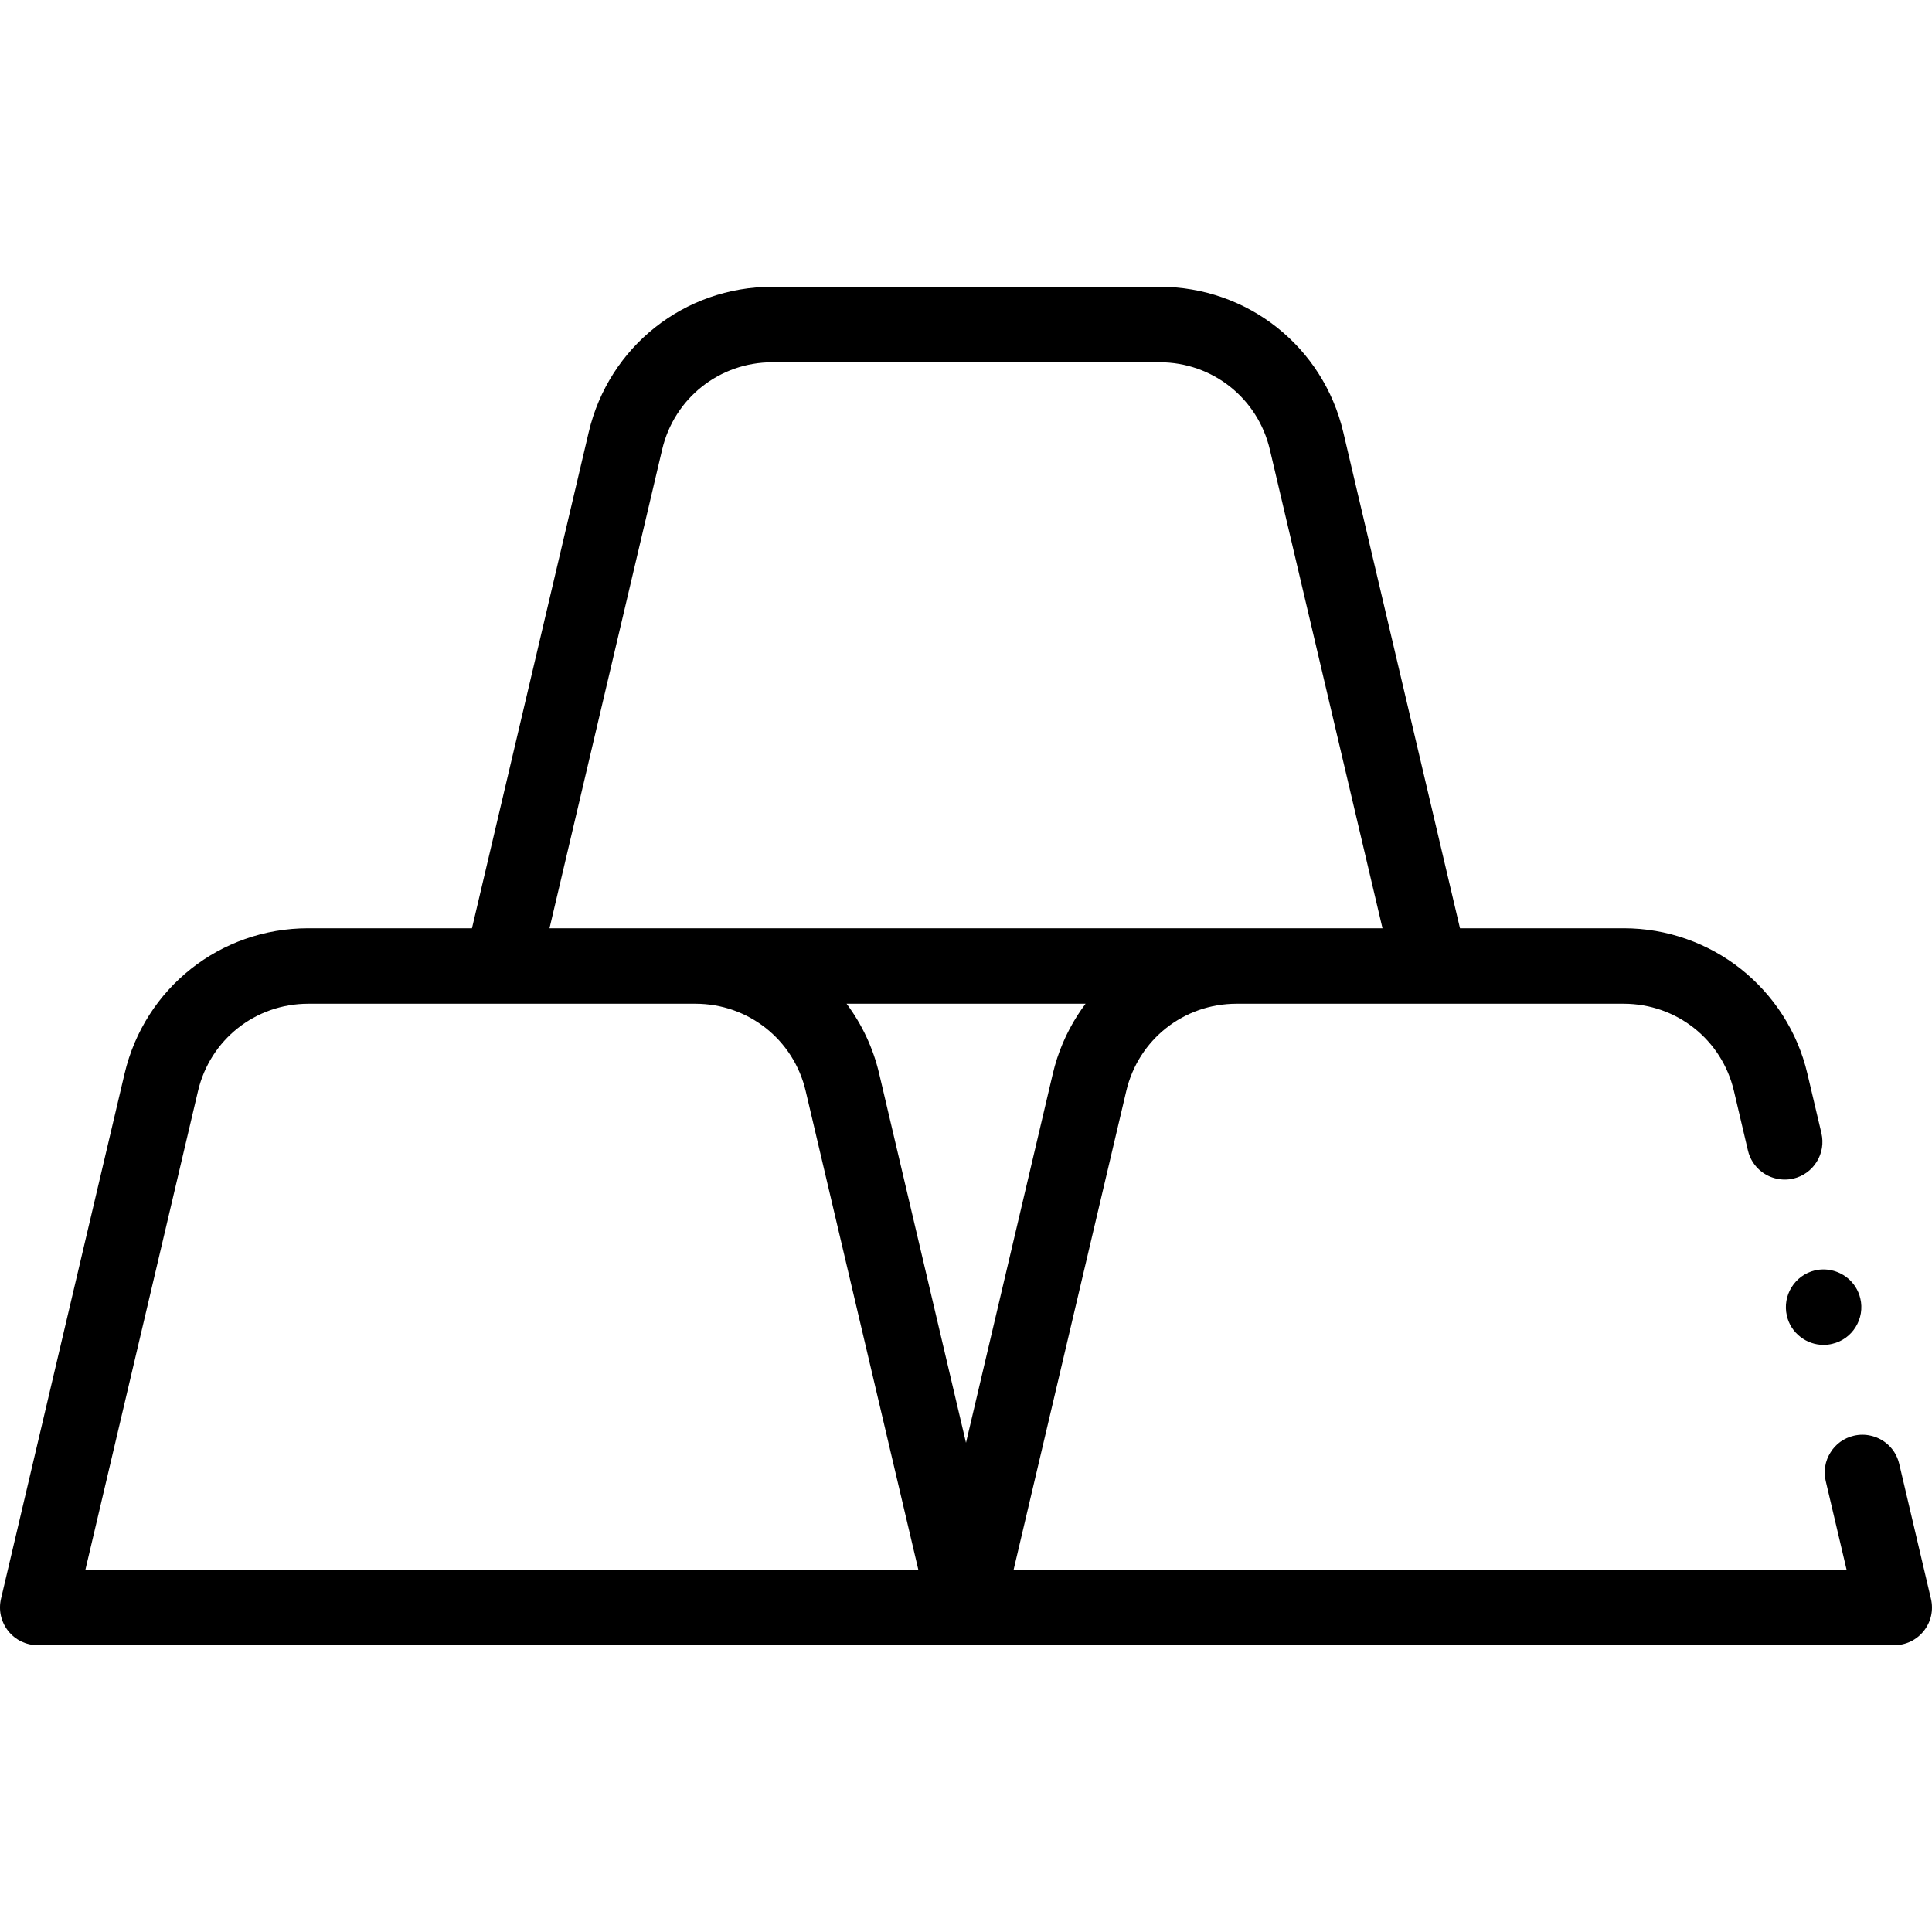 <svg width="45" height="45" viewBox="0 0 45 45" fill="none" xmlns="http://www.w3.org/2000/svg">
<path d="M41.62 30.648C41.664 30.842 41.775 31.016 41.934 31.138C42.088 31.259 42.278 31.325 42.474 31.325C42.542 31.325 42.61 31.317 42.676 31.301C42.789 31.275 42.895 31.227 42.989 31.16C43.082 31.092 43.162 31.007 43.222 30.909C43.283 30.811 43.324 30.702 43.343 30.588C43.362 30.474 43.358 30.357 43.331 30.245C43.286 30.05 43.175 29.877 43.017 29.755C42.913 29.674 42.792 29.617 42.664 29.589C42.535 29.56 42.402 29.561 42.274 29.59C41.803 29.702 41.509 30.175 41.62 30.648Z" fill="black"/>
<path d="M44.976 37.24L44.236 34.094C44.191 33.9 44.08 33.726 43.922 33.604C43.818 33.523 43.698 33.467 43.569 33.439C43.441 33.41 43.308 33.411 43.18 33.441C43.067 33.467 42.961 33.515 42.867 33.582C42.773 33.65 42.694 33.735 42.634 33.834C42.573 33.931 42.531 34.04 42.513 34.154C42.494 34.268 42.498 34.385 42.525 34.497L43.011 36.562H23.609L26.233 25.412C26.515 24.215 27.57 23.379 28.8 23.379H37.821C39.05 23.379 40.106 24.215 40.387 25.412L40.713 26.798C40.758 26.992 40.869 27.166 41.027 27.288C41.234 27.451 41.512 27.512 41.771 27.452C41.999 27.398 42.193 27.258 42.316 27.059C42.377 26.961 42.418 26.852 42.437 26.738C42.455 26.624 42.451 26.508 42.425 26.395L42.098 25.009C41.985 24.524 41.789 24.062 41.52 23.643C41.258 23.234 40.929 22.872 40.549 22.57C40.169 22.269 39.741 22.033 39.284 21.872C38.814 21.705 38.319 21.621 37.821 21.621H34.006L31.288 10.068C30.819 8.073 29.06 6.68 27.01 6.68H17.989C15.94 6.68 14.181 8.073 13.712 10.068L10.993 21.621H7.179C5.13 21.621 3.37 23.014 2.901 25.009L0.023 37.24C-0.007 37.369 -0.008 37.503 0.021 37.633C0.05 37.762 0.108 37.883 0.19 37.987C0.272 38.091 0.377 38.175 0.496 38.233C0.616 38.29 0.746 38.32 0.879 38.32H44.121C44.391 38.32 44.642 38.199 44.81 37.987C44.978 37.775 45.038 37.503 44.976 37.24ZM25.101 23.643C24.832 24.062 24.637 24.521 24.522 25.009L22.5 33.605L20.478 25.009C20.34 24.419 20.081 23.864 19.719 23.379H25.285C25.22 23.465 25.159 23.552 25.101 23.643ZM15.423 10.47C15.704 9.273 16.76 8.438 17.989 8.438H27.01C28.24 8.438 29.295 9.273 29.577 10.47L32.201 21.621H12.799L15.423 10.47ZM1.989 36.562L4.612 25.412C4.894 24.215 5.949 23.379 7.179 23.379H16.2C17.429 23.379 18.485 24.215 18.766 25.412L21.39 36.562H1.989Z" fill="black"/>
</svg>
